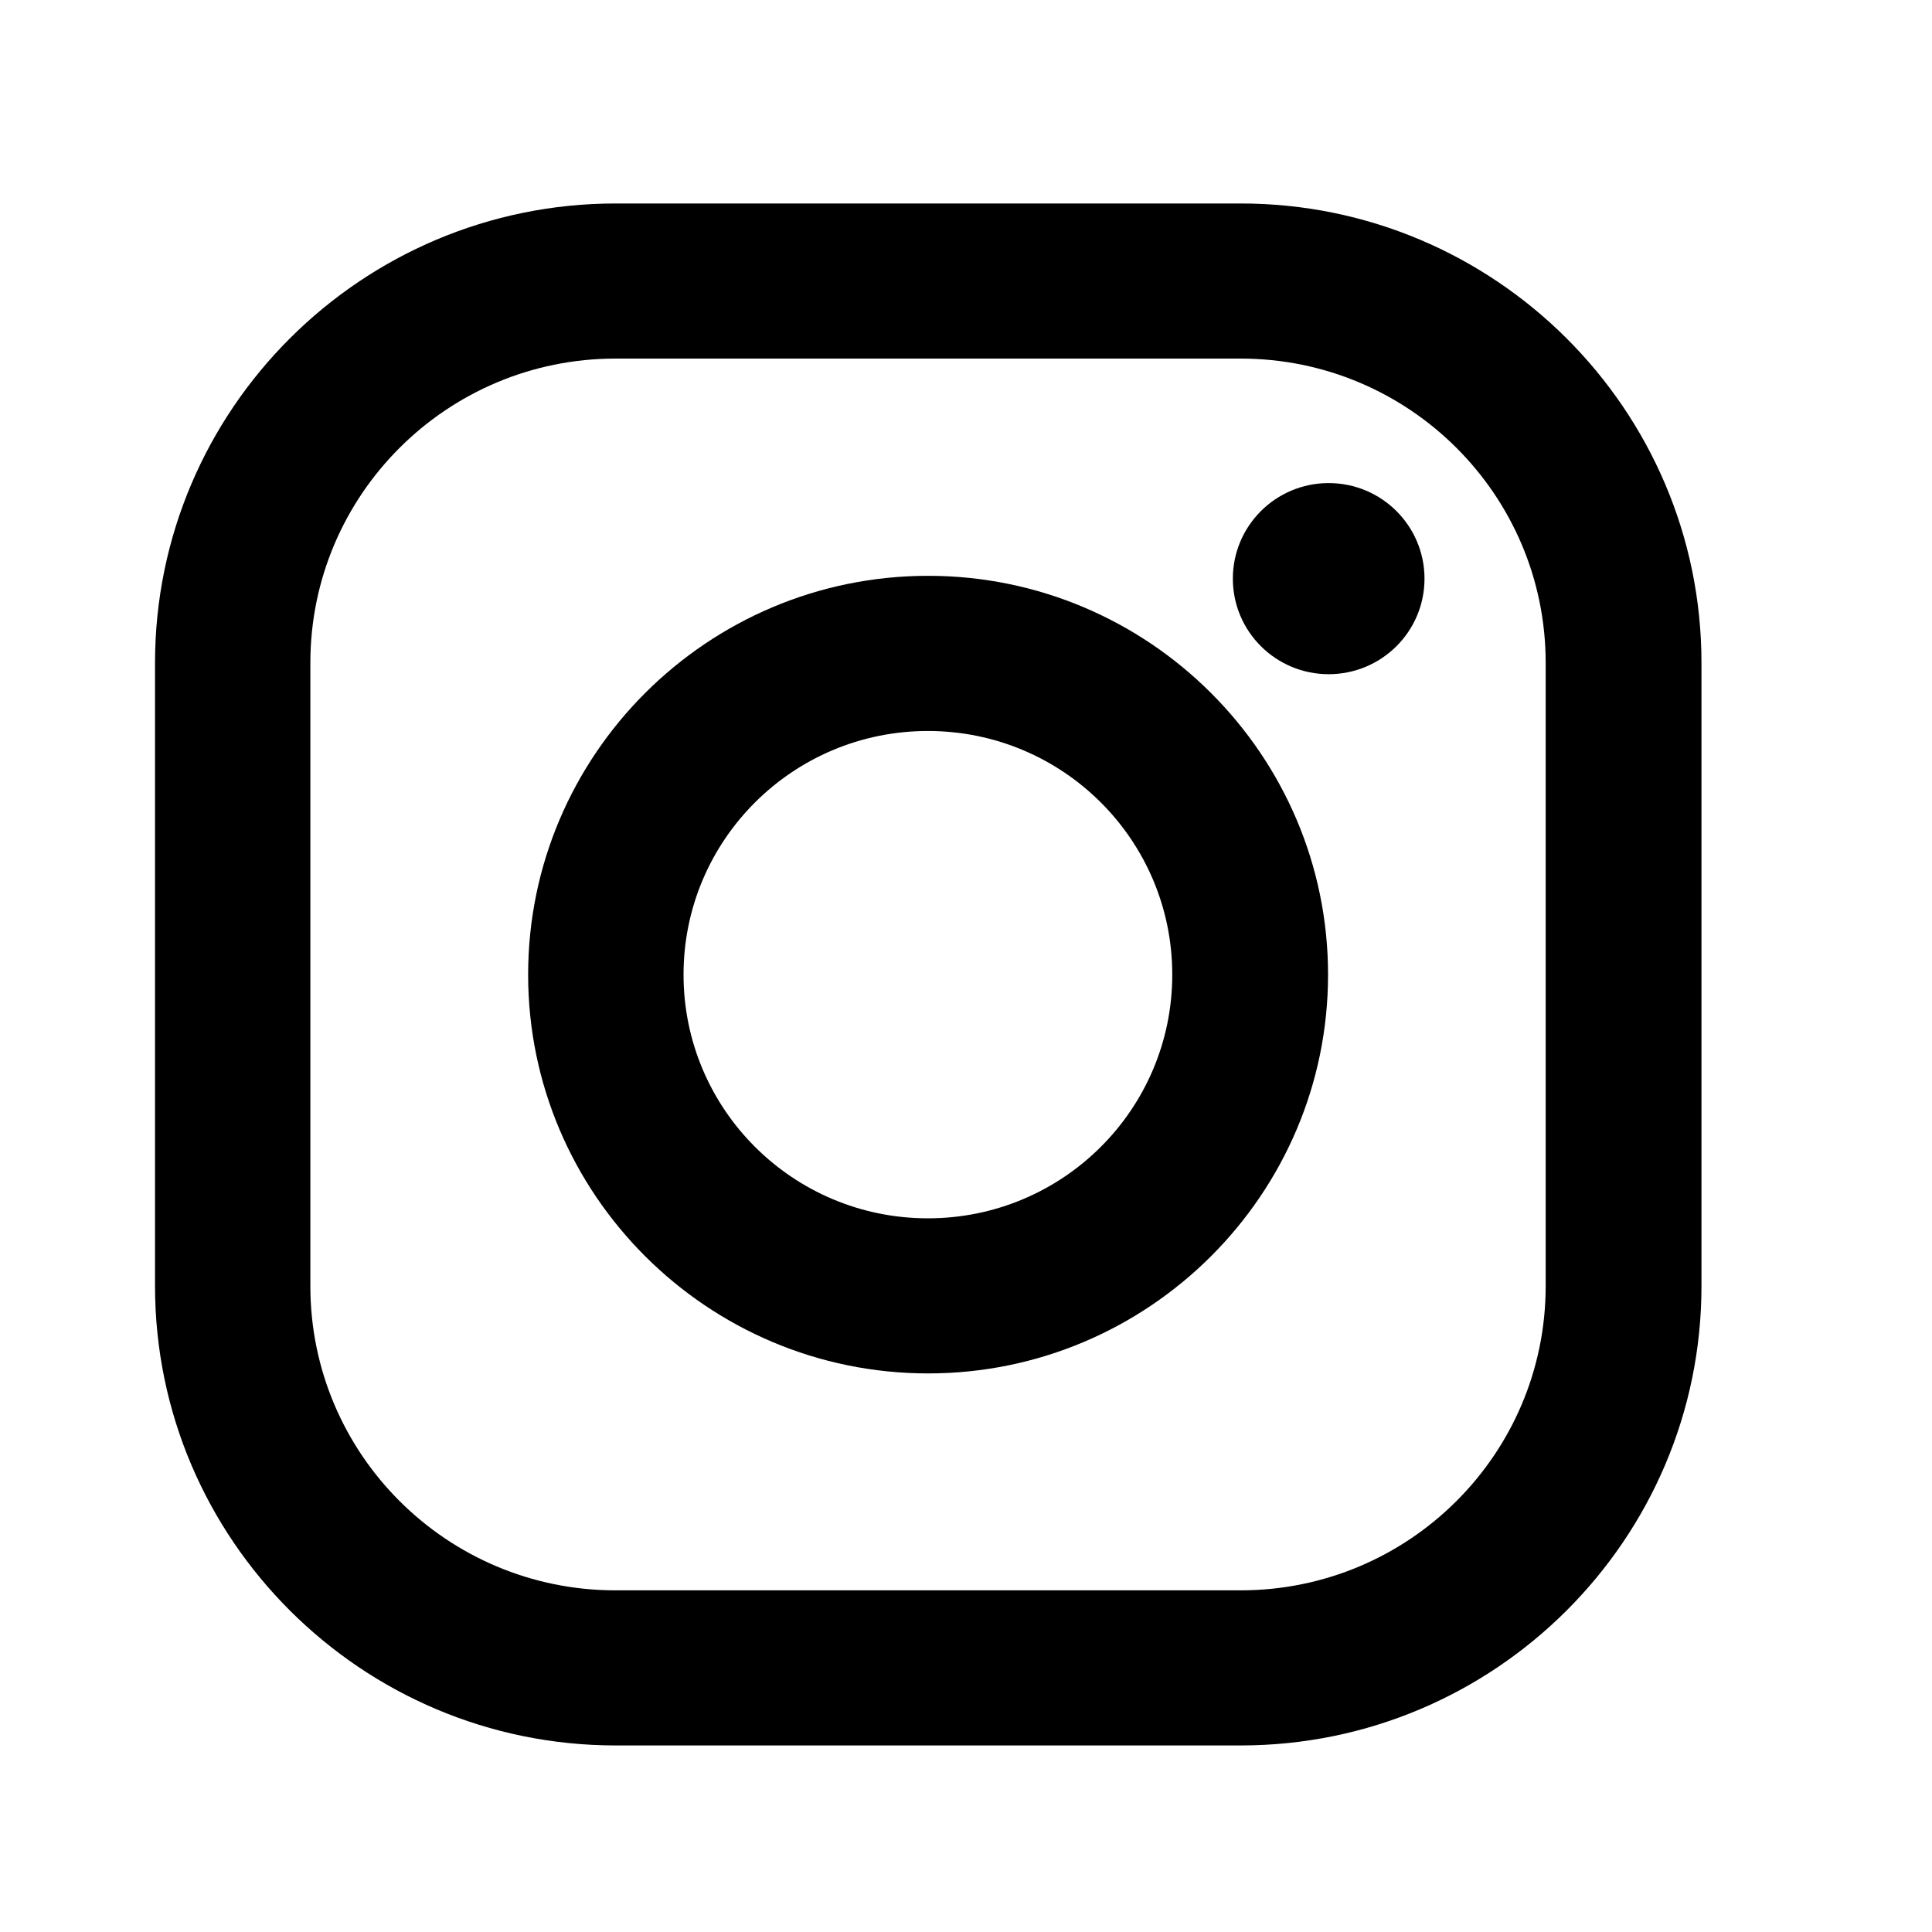 <svg width="25" height="25" viewBox="0 0 25 25" fill="none" xmlns="http://www.w3.org/2000/svg">
<path fill-rule="evenodd" clip-rule="evenodd" d="M7.967 2.633H16.055C19.343 2.633 22.017 5.299 22.017 8.577V16.642C22.017 19.919 19.343 22.586 16.055 22.586H7.967C4.68 22.586 2.006 19.919 2.006 16.642V8.577C2.006 5.299 4.68 2.633 7.967 2.633ZM16.053 20.579C18.233 20.579 20.001 18.816 20.001 16.642V8.577C20.001 6.403 18.233 4.64 16.053 4.64H7.965C5.784 4.64 4.016 6.403 4.016 8.577V16.642C4.016 18.816 5.784 20.579 7.965 20.579H16.053Z" fill="#000000"/>
<path fill-rule="evenodd" clip-rule="evenodd" d="M6.834 12.612C6.834 9.766 9.156 7.451 12.01 7.451C14.863 7.451 17.185 9.766 17.185 12.612C17.185 15.457 14.863 17.772 12.01 17.772C9.156 17.772 6.834 15.457 6.834 12.612ZM8.845 12.612C8.845 14.354 10.26 15.765 12.007 15.765C13.754 15.765 15.169 14.354 15.169 12.612C15.169 10.87 13.754 9.459 12.007 9.459C10.26 9.459 8.845 10.87 8.845 12.612Z" fill="#000000"/>
<path fill-rule="evenodd" clip-rule="evenodd" d="M17.193 8.724C17.878 8.724 18.433 8.171 18.433 7.488C18.433 6.805 17.878 6.251 17.193 6.251C16.508 6.251 15.953 6.805 15.953 7.488C15.953 8.171 16.508 8.724 17.193 8.724Z" fill="#000000"/>
</svg>
